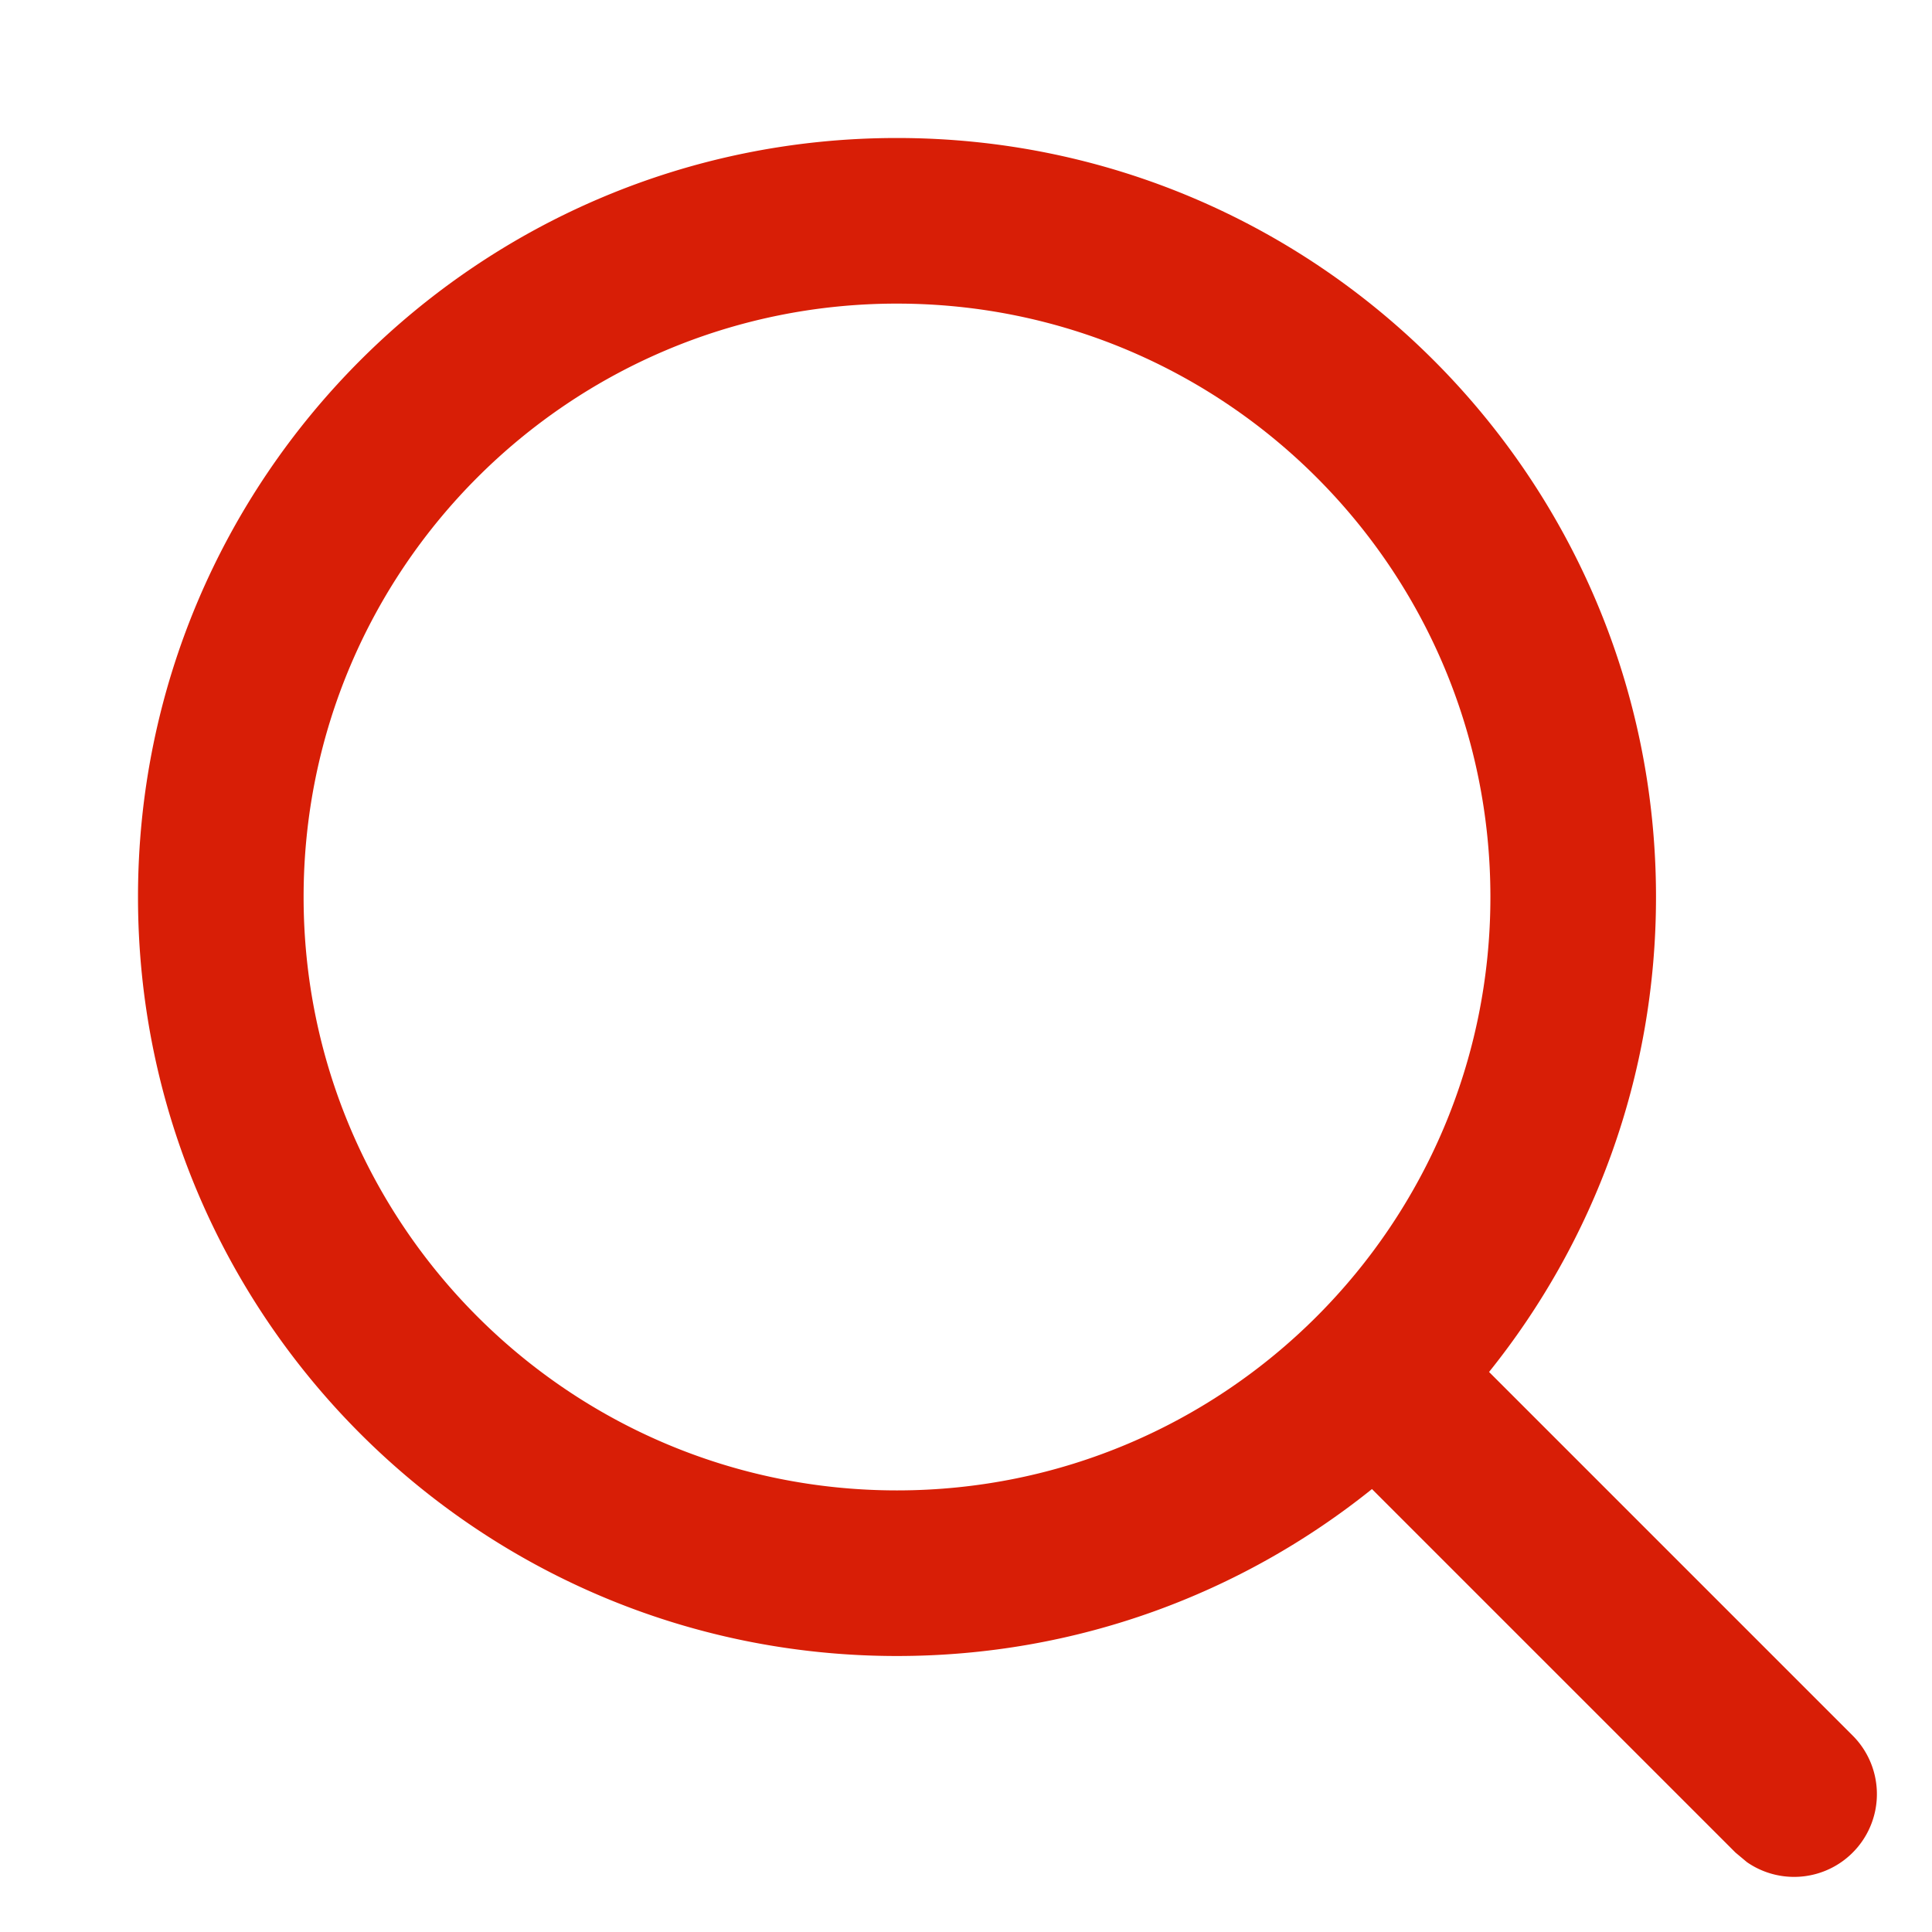 <?xml version="1.0" standalone="no"?><!DOCTYPE svg PUBLIC "-//W3C//DTD SVG 1.1//EN" "http://www.w3.org/Graphics/SVG/1.1/DTD/svg11.dtd"><svg t="1742977781607" class="icon" viewBox="0 0 1024 1024" version="1.1" xmlns="http://www.w3.org/2000/svg" p-id="6856" width="16" height="16" xmlns:xlink="http://www.w3.org/1999/xlink"><path d="M475.428 73.144c222.177 0 402.289 180.106 402.289 402.284 0 95.278-33.126 182.82-88.484 251.74l192.655 192.655a43.884 43.884 0 0 1-55.987 67.144l-6.077-5.079-192.655-192.655c-68.92 55.357-156.462 88.484-251.74 88.484-222.177 0-402.284-180.111-402.284-402.289 0-222.177 180.106-402.284 402.284-402.284z m0 87.772c-173.701 0-314.511 140.81-314.511 314.511s140.81 314.516 314.511 314.516 314.516-140.815 314.516-314.516S649.129 160.922 475.428 160.922z" fill="#d81e06" p-id="6857"></path></svg>